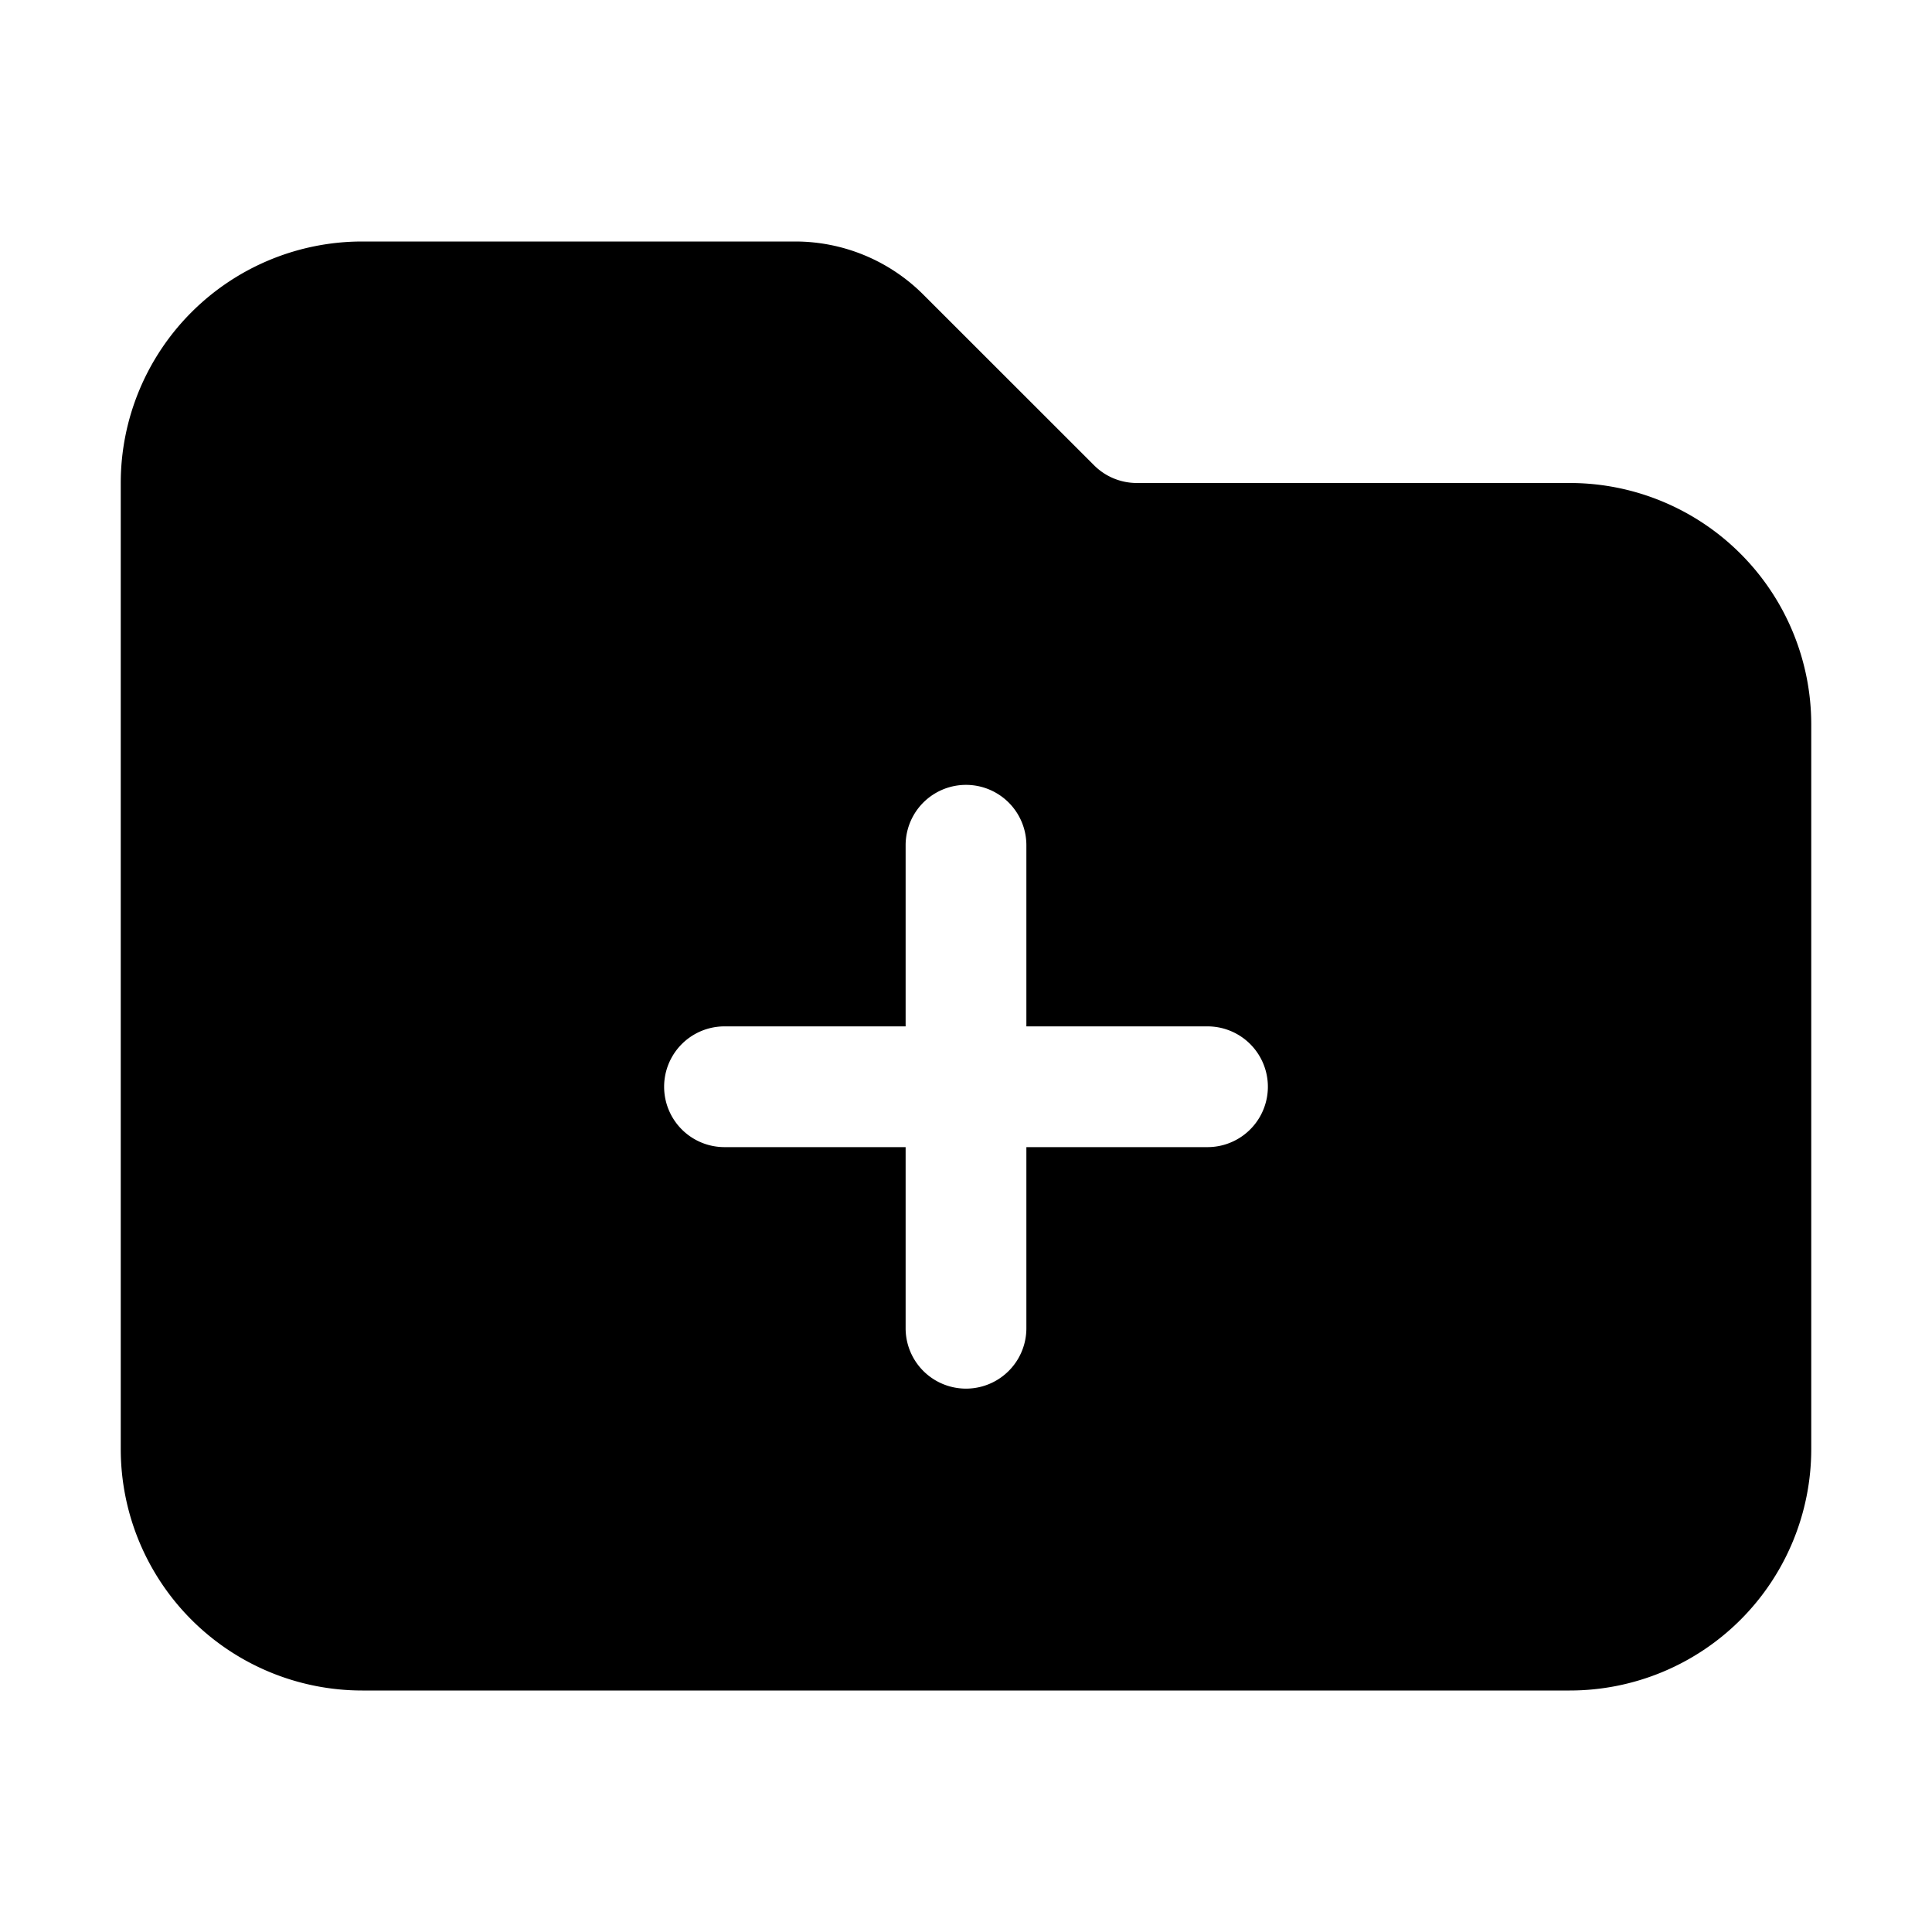 <svg xmlns="http://www.w3.org/2000/svg" viewBox="0 0 24 24" fill="currentColor" class="w-6 h-6">
  <path fill-rule="evenodd" d="M19.5 21a3 3 0 003-3V9a3 3 0 00-3-3h-5.379a.75.75 0 01-.53-.22L11.47 3.66A2.25 2.25 0 009.879 3H4.5a3 3 0 00-3 3v12a3 3 0 003 3h15zm-6.75-10.5a.75.75 0 00-1.5 0v2.25H9a.75.75 0 000 1.5h2.25v2.25a.75.75 0 001.5 0v-2.25H15a.75.75 0 000-1.5h-2.25V10.5z" clip-rule="evenodd" />
</svg>